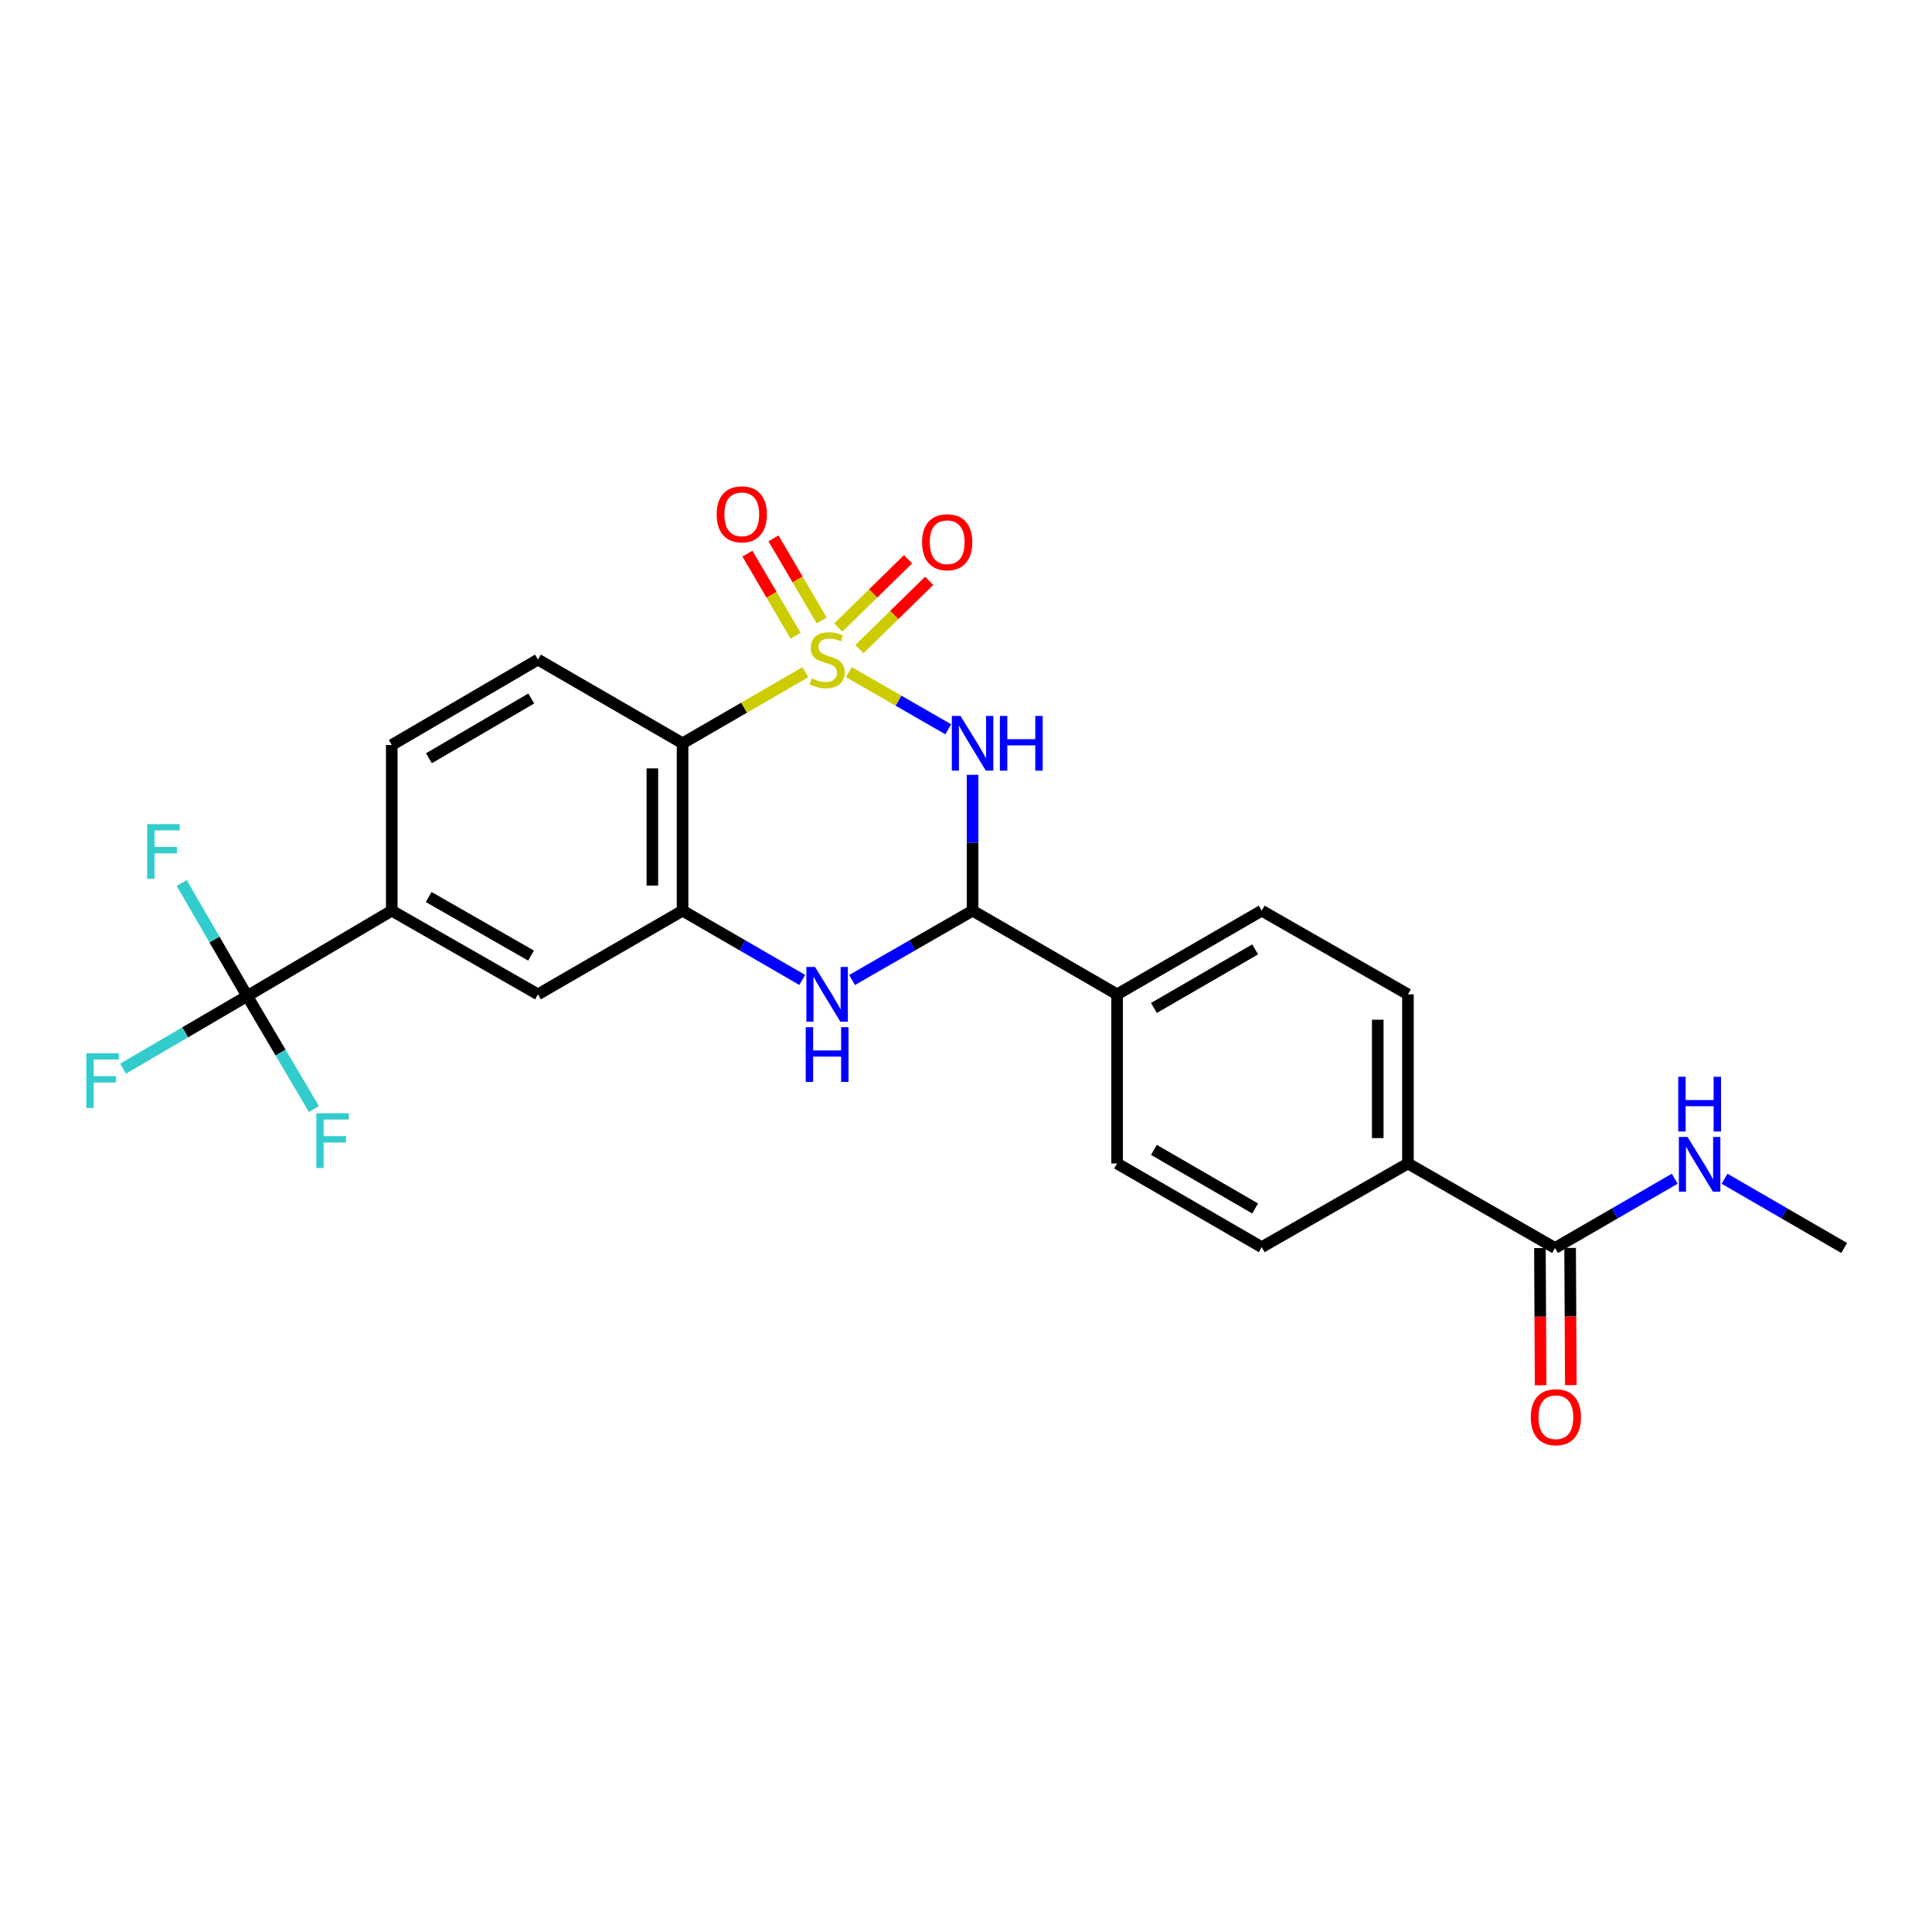 <?xml version='1.0' encoding='iso-8859-1'?>
<svg version='1.1' baseProfile='full'
              xmlns='http://www.w3.org/2000/svg'
                      xmlns:rdkit='http://www.rdkit.org/xml'
                      xmlns:xlink='http://www.w3.org/1999/xlink'
                  xml:space='preserve'
width='1000px' height='1000px' viewBox='0 0 1000 1000'>
<!-- END OF HEADER -->
<rect style='opacity:1.0;fill:#FFFFFF;stroke:none' width='1000' height='1000' x='0' y='0'> </rect>
<path class='bond-0' d='M 439.371,347.884 L 465.093,362.683' style='fill:none;fill-rule:evenodd;stroke:#CCCC00;stroke-width:6px;stroke-linecap:butt;stroke-linejoin:miter;stroke-opacity:1' />
<path class='bond-0' d='M 465.093,362.683 L 490.815,377.482' style='fill:none;fill-rule:evenodd;stroke:#0000FF;stroke-width:6px;stroke-linecap:butt;stroke-linejoin:miter;stroke-opacity:1' />
<path class='bond-1' d='M 416.878,347.918 L 385.088,366.321' style='fill:none;fill-rule:evenodd;stroke:#CCCC00;stroke-width:6px;stroke-linecap:butt;stroke-linejoin:miter;stroke-opacity:1' />
<path class='bond-1' d='M 385.088,366.321 L 353.298,384.723' style='fill:none;fill-rule:evenodd;stroke:#000000;stroke-width:6px;stroke-linecap:butt;stroke-linejoin:miter;stroke-opacity:1' />
<path class='bond-7' d='M 444.841,335.98 L 462.895,318.308' style='fill:none;fill-rule:evenodd;stroke:#CCCC00;stroke-width:6px;stroke-linecap:butt;stroke-linejoin:miter;stroke-opacity:1' />
<path class='bond-7' d='M 462.895,318.308 L 480.949,300.635' style='fill:none;fill-rule:evenodd;stroke:#FF0000;stroke-width:6px;stroke-linecap:butt;stroke-linejoin:miter;stroke-opacity:1' />
<path class='bond-7' d='M 433.906,324.809 L 451.959,307.136' style='fill:none;fill-rule:evenodd;stroke:#CCCC00;stroke-width:6px;stroke-linecap:butt;stroke-linejoin:miter;stroke-opacity:1' />
<path class='bond-7' d='M 451.959,307.136 L 470.013,289.464' style='fill:none;fill-rule:evenodd;stroke:#FF0000;stroke-width:6px;stroke-linecap:butt;stroke-linejoin:miter;stroke-opacity:1' />
<path class='bond-8' d='M 425.294,321.153 L 412.82,299.898' style='fill:none;fill-rule:evenodd;stroke:#CCCC00;stroke-width:6px;stroke-linecap:butt;stroke-linejoin:miter;stroke-opacity:1' />
<path class='bond-8' d='M 412.82,299.898 L 400.346,278.643' style='fill:none;fill-rule:evenodd;stroke:#FF0000;stroke-width:6px;stroke-linecap:butt;stroke-linejoin:miter;stroke-opacity:1' />
<path class='bond-8' d='M 411.811,329.065 L 399.337,307.81' style='fill:none;fill-rule:evenodd;stroke:#CCCC00;stroke-width:6px;stroke-linecap:butt;stroke-linejoin:miter;stroke-opacity:1' />
<path class='bond-8' d='M 399.337,307.81 L 386.863,286.555' style='fill:none;fill-rule:evenodd;stroke:#FF0000;stroke-width:6px;stroke-linecap:butt;stroke-linejoin:miter;stroke-opacity:1' />
<path class='bond-2' d='M 503.401,401.049 L 503.401,436.207' style='fill:none;fill-rule:evenodd;stroke:#0000FF;stroke-width:6px;stroke-linecap:butt;stroke-linejoin:miter;stroke-opacity:1' />
<path class='bond-2' d='M 503.401,436.207 L 503.401,471.365' style='fill:none;fill-rule:evenodd;stroke:#000000;stroke-width:6px;stroke-linecap:butt;stroke-linejoin:miter;stroke-opacity:1' />
<path class='bond-3' d='M 353.298,384.723 L 353.298,471.365' style='fill:none;fill-rule:evenodd;stroke:#000000;stroke-width:6px;stroke-linecap:butt;stroke-linejoin:miter;stroke-opacity:1' />
<path class='bond-3' d='M 337.665,397.72 L 337.665,458.369' style='fill:none;fill-rule:evenodd;stroke:#000000;stroke-width:6px;stroke-linecap:butt;stroke-linejoin:miter;stroke-opacity:1' />
<path class='bond-11' d='M 353.298,384.723 L 278.45,341.411' style='fill:none;fill-rule:evenodd;stroke:#000000;stroke-width:6px;stroke-linecap:butt;stroke-linejoin:miter;stroke-opacity:1' />
<path class='bond-12' d='M 503.401,471.365 L 578.214,514.677' style='fill:none;fill-rule:evenodd;stroke:#000000;stroke-width:6px;stroke-linecap:butt;stroke-linejoin:miter;stroke-opacity:1' />
<path class='bond-26' d='M 503.401,471.365 L 472.216,489.307' style='fill:none;fill-rule:evenodd;stroke:#000000;stroke-width:6px;stroke-linecap:butt;stroke-linejoin:miter;stroke-opacity:1' />
<path class='bond-26' d='M 472.216,489.307 L 441.031,507.249' style='fill:none;fill-rule:evenodd;stroke:#0000FF;stroke-width:6px;stroke-linecap:butt;stroke-linejoin:miter;stroke-opacity:1' />
<path class='bond-4' d='M 353.298,471.365 L 384.258,489.287' style='fill:none;fill-rule:evenodd;stroke:#000000;stroke-width:6px;stroke-linecap:butt;stroke-linejoin:miter;stroke-opacity:1' />
<path class='bond-4' d='M 384.258,489.287 L 415.218,507.209' style='fill:none;fill-rule:evenodd;stroke:#0000FF;stroke-width:6px;stroke-linecap:butt;stroke-linejoin:miter;stroke-opacity:1' />
<path class='bond-9' d='M 353.298,471.365 L 278.45,514.677' style='fill:none;fill-rule:evenodd;stroke:#000000;stroke-width:6px;stroke-linecap:butt;stroke-linejoin:miter;stroke-opacity:1' />
<path class='bond-5' d='M 127.956,515.546 L 202.778,471.365' style='fill:none;fill-rule:evenodd;stroke:#000000;stroke-width:6px;stroke-linecap:butt;stroke-linejoin:miter;stroke-opacity:1' />
<path class='bond-18' d='M 127.956,515.546 L 145.226,544.803' style='fill:none;fill-rule:evenodd;stroke:#000000;stroke-width:6px;stroke-linecap:butt;stroke-linejoin:miter;stroke-opacity:1' />
<path class='bond-18' d='M 145.226,544.803 L 162.496,574.061' style='fill:none;fill-rule:evenodd;stroke:#33CCCC;stroke-width:6px;stroke-linecap:butt;stroke-linejoin:miter;stroke-opacity:1' />
<path class='bond-19' d='M 127.956,515.546 L 111.007,486.296' style='fill:none;fill-rule:evenodd;stroke:#000000;stroke-width:6px;stroke-linecap:butt;stroke-linejoin:miter;stroke-opacity:1' />
<path class='bond-19' d='M 111.007,486.296 L 94.058,457.046' style='fill:none;fill-rule:evenodd;stroke:#33CCCC;stroke-width:6px;stroke-linecap:butt;stroke-linejoin:miter;stroke-opacity:1' />
<path class='bond-20' d='M 127.956,515.546 L 95.826,534.344' style='fill:none;fill-rule:evenodd;stroke:#000000;stroke-width:6px;stroke-linecap:butt;stroke-linejoin:miter;stroke-opacity:1' />
<path class='bond-20' d='M 95.826,534.344 L 63.697,553.141' style='fill:none;fill-rule:evenodd;stroke:#33CCCC;stroke-width:6px;stroke-linecap:butt;stroke-linejoin:miter;stroke-opacity:1' />
<path class='bond-6' d='M 202.778,471.365 L 202.778,385.601' style='fill:none;fill-rule:evenodd;stroke:#000000;stroke-width:6px;stroke-linecap:butt;stroke-linejoin:miter;stroke-opacity:1' />
<path class='bond-25' d='M 202.778,471.365 L 278.45,514.677' style='fill:none;fill-rule:evenodd;stroke:#000000;stroke-width:6px;stroke-linecap:butt;stroke-linejoin:miter;stroke-opacity:1' />
<path class='bond-25' d='M 221.894,464.294 L 274.865,494.613' style='fill:none;fill-rule:evenodd;stroke:#000000;stroke-width:6px;stroke-linecap:butt;stroke-linejoin:miter;stroke-opacity:1' />
<path class='bond-10' d='M 804.876,645.96 L 728.752,602.214' style='fill:none;fill-rule:evenodd;stroke:#000000;stroke-width:6px;stroke-linecap:butt;stroke-linejoin:miter;stroke-opacity:1' />
<path class='bond-15' d='M 797.06,646 L 797.24,681.501' style='fill:none;fill-rule:evenodd;stroke:#000000;stroke-width:6px;stroke-linecap:butt;stroke-linejoin:miter;stroke-opacity:1' />
<path class='bond-15' d='M 797.24,681.501 L 797.419,717.003' style='fill:none;fill-rule:evenodd;stroke:#FF0000;stroke-width:6px;stroke-linecap:butt;stroke-linejoin:miter;stroke-opacity:1' />
<path class='bond-15' d='M 812.693,645.921 L 812.872,681.422' style='fill:none;fill-rule:evenodd;stroke:#000000;stroke-width:6px;stroke-linecap:butt;stroke-linejoin:miter;stroke-opacity:1' />
<path class='bond-15' d='M 812.872,681.422 L 813.052,716.923' style='fill:none;fill-rule:evenodd;stroke:#FF0000;stroke-width:6px;stroke-linecap:butt;stroke-linejoin:miter;stroke-opacity:1' />
<path class='bond-23' d='M 804.876,645.96 L 835.849,628.037' style='fill:none;fill-rule:evenodd;stroke:#000000;stroke-width:6px;stroke-linecap:butt;stroke-linejoin:miter;stroke-opacity:1' />
<path class='bond-23' d='M 835.849,628.037 L 866.822,610.114' style='fill:none;fill-rule:evenodd;stroke:#0000FF;stroke-width:6px;stroke-linecap:butt;stroke-linejoin:miter;stroke-opacity:1' />
<path class='bond-14' d='M 278.45,341.411 L 202.778,385.601' style='fill:none;fill-rule:evenodd;stroke:#000000;stroke-width:6px;stroke-linecap:butt;stroke-linejoin:miter;stroke-opacity:1' />
<path class='bond-14' d='M 274.983,361.539 L 222.012,392.472' style='fill:none;fill-rule:evenodd;stroke:#000000;stroke-width:6px;stroke-linecap:butt;stroke-linejoin:miter;stroke-opacity:1' />
<path class='bond-16' d='M 578.214,514.677 L 578.214,602.214' style='fill:none;fill-rule:evenodd;stroke:#000000;stroke-width:6px;stroke-linecap:butt;stroke-linejoin:miter;stroke-opacity:1' />
<path class='bond-17' d='M 578.214,514.677 L 653.062,471.365' style='fill:none;fill-rule:evenodd;stroke:#000000;stroke-width:6px;stroke-linecap:butt;stroke-linejoin:miter;stroke-opacity:1' />
<path class='bond-17' d='M 597.271,521.712 L 649.665,491.393' style='fill:none;fill-rule:evenodd;stroke:#000000;stroke-width:6px;stroke-linecap:butt;stroke-linejoin:miter;stroke-opacity:1' />
<path class='bond-13' d='M 728.752,602.214 L 728.752,514.677' style='fill:none;fill-rule:evenodd;stroke:#000000;stroke-width:6px;stroke-linecap:butt;stroke-linejoin:miter;stroke-opacity:1' />
<path class='bond-13' d='M 713.119,589.083 L 713.119,527.808' style='fill:none;fill-rule:evenodd;stroke:#000000;stroke-width:6px;stroke-linecap:butt;stroke-linejoin:miter;stroke-opacity:1' />
<path class='bond-27' d='M 728.752,602.214 L 653.062,645.526' style='fill:none;fill-rule:evenodd;stroke:#000000;stroke-width:6px;stroke-linecap:butt;stroke-linejoin:miter;stroke-opacity:1' />
<path class='bond-22' d='M 578.214,602.214 L 653.062,645.526' style='fill:none;fill-rule:evenodd;stroke:#000000;stroke-width:6px;stroke-linecap:butt;stroke-linejoin:miter;stroke-opacity:1' />
<path class='bond-22' d='M 597.271,595.18 L 649.665,625.498' style='fill:none;fill-rule:evenodd;stroke:#000000;stroke-width:6px;stroke-linecap:butt;stroke-linejoin:miter;stroke-opacity:1' />
<path class='bond-21' d='M 653.062,471.365 L 728.752,514.677' style='fill:none;fill-rule:evenodd;stroke:#000000;stroke-width:6px;stroke-linecap:butt;stroke-linejoin:miter;stroke-opacity:1' />
<path class='bond-24' d='M 892.625,610.116 L 923.585,628.038' style='fill:none;fill-rule:evenodd;stroke:#0000FF;stroke-width:6px;stroke-linecap:butt;stroke-linejoin:miter;stroke-opacity:1' />
<path class='bond-24' d='M 923.585,628.038 L 954.545,645.96' style='fill:none;fill-rule:evenodd;stroke:#000000;stroke-width:6px;stroke-linecap:butt;stroke-linejoin:miter;stroke-opacity:1' />
<path  class='atom-0' d='M 420.12 351.131
Q 420.44 351.251, 421.76 351.811
Q 423.08 352.371, 424.52 352.731
Q 426 353.051, 427.44 353.051
Q 430.12 353.051, 431.68 351.771
Q 433.24 350.451, 433.24 348.171
Q 433.24 346.611, 432.44 345.651
Q 431.68 344.691, 430.48 344.171
Q 429.28 343.651, 427.28 343.051
Q 424.76 342.291, 423.24 341.571
Q 421.76 340.851, 420.68 339.331
Q 419.64 337.811, 419.64 335.251
Q 419.64 331.691, 422.04 329.491
Q 424.48 327.291, 429.28 327.291
Q 432.56 327.291, 436.28 328.851
L 435.36 331.931
Q 431.96 330.531, 429.4 330.531
Q 426.64 330.531, 425.12 331.691
Q 423.6 332.811, 423.64 334.771
Q 423.64 336.291, 424.4 337.211
Q 425.2 338.131, 426.32 338.651
Q 427.48 339.171, 429.4 339.771
Q 431.96 340.571, 433.48 341.371
Q 435 342.171, 436.08 343.811
Q 437.2 345.411, 437.2 348.171
Q 437.2 352.091, 434.56 354.211
Q 431.96 356.291, 427.6 356.291
Q 425.08 356.291, 423.16 355.731
Q 421.28 355.211, 419.04 354.291
L 420.12 351.131
' fill='#CCCC00'/>
<path  class='atom-1' d='M 497.141 370.563
L 506.421 385.563
Q 507.341 387.043, 508.821 389.723
Q 510.301 392.403, 510.381 392.563
L 510.381 370.563
L 514.141 370.563
L 514.141 398.883
L 510.261 398.883
L 500.301 382.483
Q 499.141 380.563, 497.901 378.363
Q 496.701 376.163, 496.341 375.483
L 496.341 398.883
L 492.661 398.883
L 492.661 370.563
L 497.141 370.563
' fill='#0000FF'/>
<path  class='atom-1' d='M 517.541 370.563
L 521.381 370.563
L 521.381 382.603
L 535.861 382.603
L 535.861 370.563
L 539.701 370.563
L 539.701 398.883
L 535.861 398.883
L 535.861 385.803
L 521.381 385.803
L 521.381 398.883
L 517.541 398.883
L 517.541 370.563
' fill='#0000FF'/>
<path  class='atom-5' d='M 421.86 500.517
L 431.14 515.517
Q 432.06 516.997, 433.54 519.677
Q 435.02 522.357, 435.1 522.517
L 435.1 500.517
L 438.86 500.517
L 438.86 528.837
L 434.98 528.837
L 425.02 512.437
Q 423.86 510.517, 422.62 508.317
Q 421.42 506.117, 421.06 505.437
L 421.06 528.837
L 417.38 528.837
L 417.38 500.517
L 421.86 500.517
' fill='#0000FF'/>
<path  class='atom-5' d='M 417.04 531.669
L 420.88 531.669
L 420.88 543.709
L 435.36 543.709
L 435.36 531.669
L 439.2 531.669
L 439.2 559.989
L 435.36 559.989
L 435.36 546.909
L 420.88 546.909
L 420.88 559.989
L 417.04 559.989
L 417.04 531.669
' fill='#0000FF'/>
<path  class='atom-8' d='M 477.261 280.661
Q 477.261 273.861, 480.621 270.061
Q 483.981 266.261, 490.261 266.261
Q 496.541 266.261, 499.901 270.061
Q 503.261 273.861, 503.261 280.661
Q 503.261 287.541, 499.861 291.461
Q 496.461 295.341, 490.261 295.341
Q 484.021 295.341, 480.621 291.461
Q 477.261 287.581, 477.261 280.661
M 490.261 292.141
Q 494.581 292.141, 496.901 289.261
Q 499.261 286.341, 499.261 280.661
Q 499.261 275.101, 496.901 272.301
Q 494.581 269.461, 490.261 269.461
Q 485.941 269.461, 483.581 272.261
Q 481.261 275.061, 481.261 280.661
Q 481.261 286.381, 483.581 289.261
Q 485.941 292.141, 490.261 292.141
' fill='#FF0000'/>
<path  class='atom-9' d='M 370.939 266.209
Q 370.939 259.409, 374.299 255.609
Q 377.659 251.809, 383.939 251.809
Q 390.219 251.809, 393.579 255.609
Q 396.939 259.409, 396.939 266.209
Q 396.939 273.089, 393.539 277.009
Q 390.139 280.889, 383.939 280.889
Q 377.699 280.889, 374.299 277.009
Q 370.939 273.129, 370.939 266.209
M 383.939 277.689
Q 388.259 277.689, 390.579 274.809
Q 392.939 271.889, 392.939 266.209
Q 392.939 260.649, 390.579 257.849
Q 388.259 255.009, 383.939 255.009
Q 379.619 255.009, 377.259 257.809
Q 374.939 260.609, 374.939 266.209
Q 374.939 271.929, 377.259 274.809
Q 379.619 277.689, 383.939 277.689
' fill='#FF0000'/>
<path  class='atom-16' d='M 792.319 733.551
Q 792.319 726.751, 795.679 722.951
Q 799.039 719.151, 805.319 719.151
Q 811.599 719.151, 814.959 722.951
Q 818.319 726.751, 818.319 733.551
Q 818.319 740.431, 814.919 744.351
Q 811.519 748.231, 805.319 748.231
Q 799.079 748.231, 795.679 744.351
Q 792.319 740.471, 792.319 733.551
M 805.319 745.031
Q 809.639 745.031, 811.959 742.151
Q 814.319 739.231, 814.319 733.551
Q 814.319 727.991, 811.959 725.191
Q 809.639 722.351, 805.319 722.351
Q 800.999 722.351, 798.639 725.151
Q 796.319 727.951, 796.319 733.551
Q 796.319 739.271, 798.639 742.151
Q 800.999 745.031, 805.319 745.031
' fill='#FF0000'/>
<path  class='atom-19' d='M 163.717 576.234
L 180.557 576.234
L 180.557 579.474
L 167.517 579.474
L 167.517 588.074
L 179.117 588.074
L 179.117 591.354
L 167.517 591.354
L 167.517 604.554
L 163.717 604.554
L 163.717 576.234
' fill='#33CCCC'/>
<path  class='atom-20' d='M 76.18 426.564
L 93.02 426.564
L 93.02 429.804
L 79.981 429.804
L 79.981 438.404
L 91.581 438.404
L 91.581 441.684
L 79.981 441.684
L 79.981 454.884
L 76.18 454.884
L 76.18 426.564
' fill='#33CCCC'/>
<path  class='atom-21' d='M 44.689 545.176
L 61.529 545.176
L 61.529 548.416
L 48.489 548.416
L 48.489 557.016
L 60.089 557.016
L 60.089 560.296
L 48.489 560.296
L 48.489 573.496
L 44.689 573.496
L 44.689 545.176
' fill='#33CCCC'/>
<path  class='atom-24' d='M 873.464 588.488
L 882.744 603.488
Q 883.664 604.968, 885.144 607.648
Q 886.624 610.328, 886.704 610.488
L 886.704 588.488
L 890.464 588.488
L 890.464 616.808
L 886.584 616.808
L 876.624 600.408
Q 875.464 598.488, 874.224 596.288
Q 873.024 594.088, 872.664 593.408
L 872.664 616.808
L 868.984 616.808
L 868.984 588.488
L 873.464 588.488
' fill='#0000FF'/>
<path  class='atom-24' d='M 868.644 557.336
L 872.484 557.336
L 872.484 569.376
L 886.964 569.376
L 886.964 557.336
L 890.804 557.336
L 890.804 585.656
L 886.964 585.656
L 886.964 572.576
L 872.484 572.576
L 872.484 585.656
L 868.644 585.656
L 868.644 557.336
' fill='#0000FF'/>
</svg>
